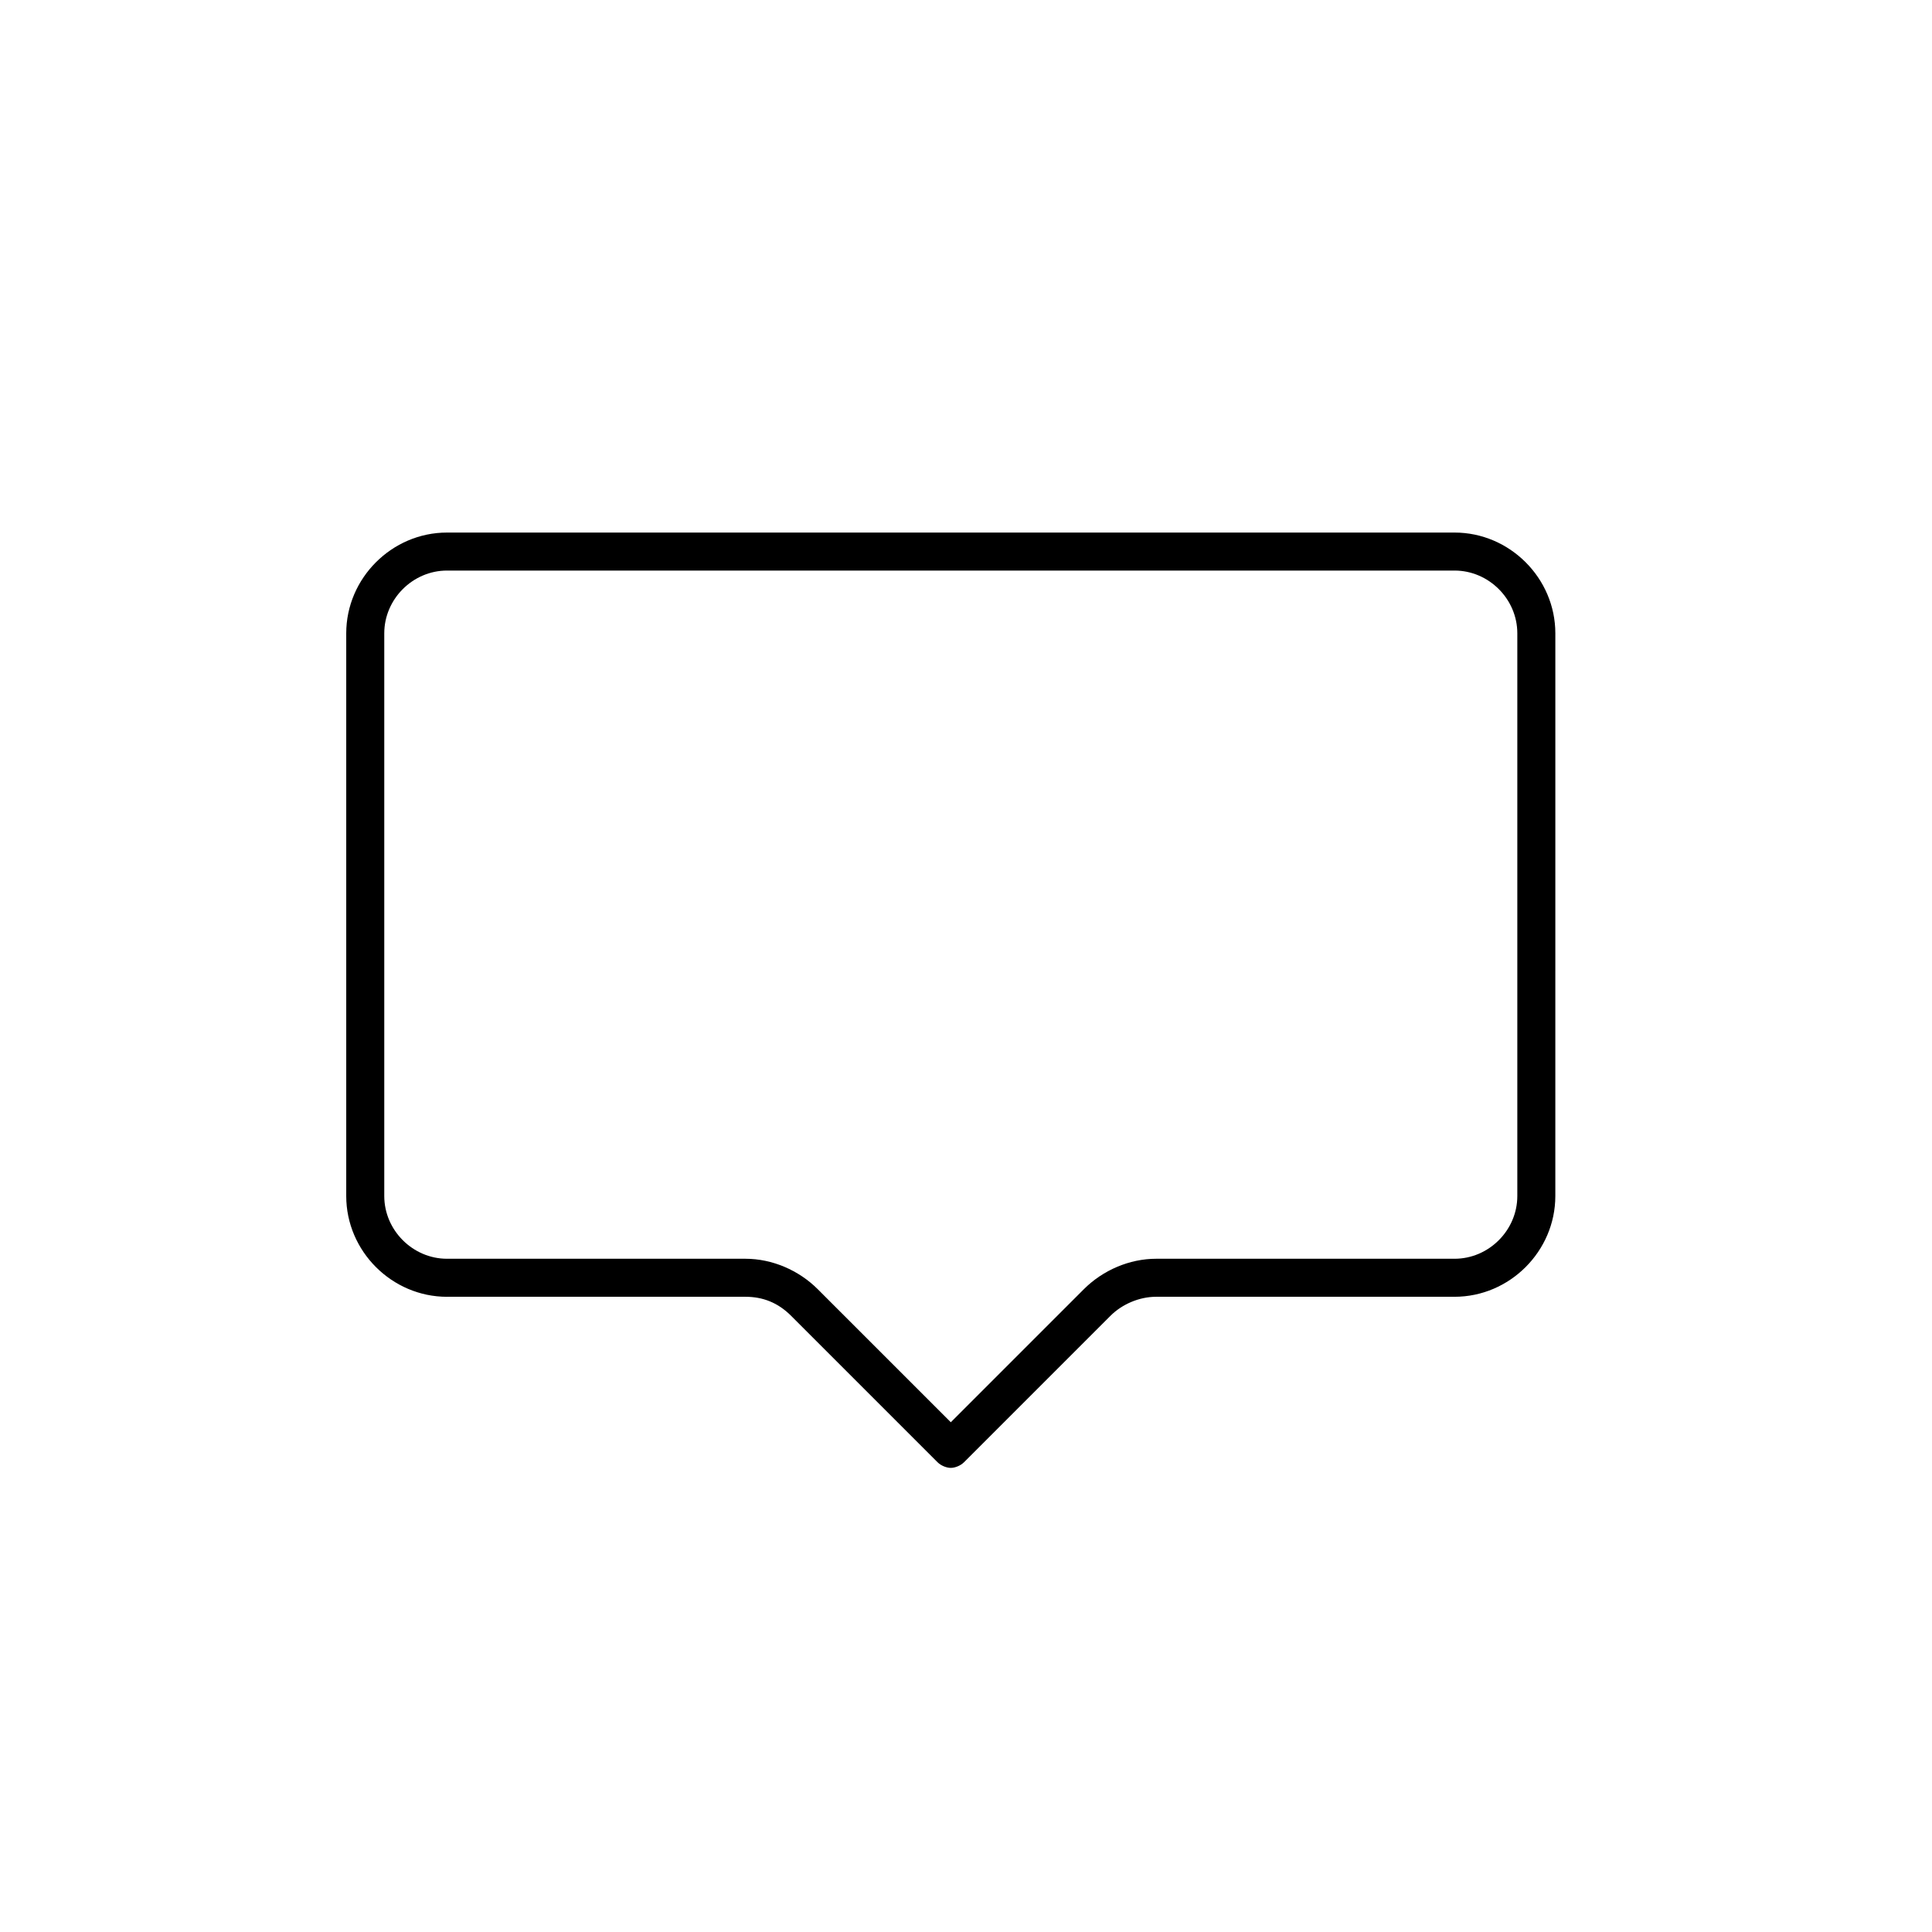 <?xml version="1.0" encoding="UTF-8"?>
<!-- Uploaded to: SVG Repo, www.svgrepo.com, Generator: SVG Repo Mixer Tools -->
<svg fill="#000000" width="800px" height="800px" version="1.1" viewBox="144 144 512 512" xmlns="http://www.w3.org/2000/svg">
 <path d="m262.46 487.66h79.098c4.535 0 8.566 1.512 12.09 5.039l38.793 38.793c1.008 1.008 2.519 1.512 3.527 1.512 1.008 0 2.519-0.504 3.527-1.512l38.793-38.793c3.023-3.023 7.559-5.039 12.09-5.039h79.098c14.609 0 26.703-12.09 26.703-26.703l0.004-149.12c0-14.609-12.09-26.703-26.703-26.703h-267.02c-14.609 0-26.703 12.09-26.703 26.703v149.13c0.004 14.609 12.094 26.699 26.703 26.699zm-16.625-175.83c0-9.07 7.559-16.625 16.625-16.625h267.02c9.07 0 16.625 7.559 16.625 16.625v149.13c0 9.07-7.559 16.625-16.625 16.625h-79.098c-7.055 0-14.105 3.023-19.145 8.062l-35.266 35.266-35.266-35.266c-5.039-5.039-12.09-8.062-19.145-8.062h-79.102c-9.07 0-16.625-7.559-16.625-16.625z"/>
</svg>